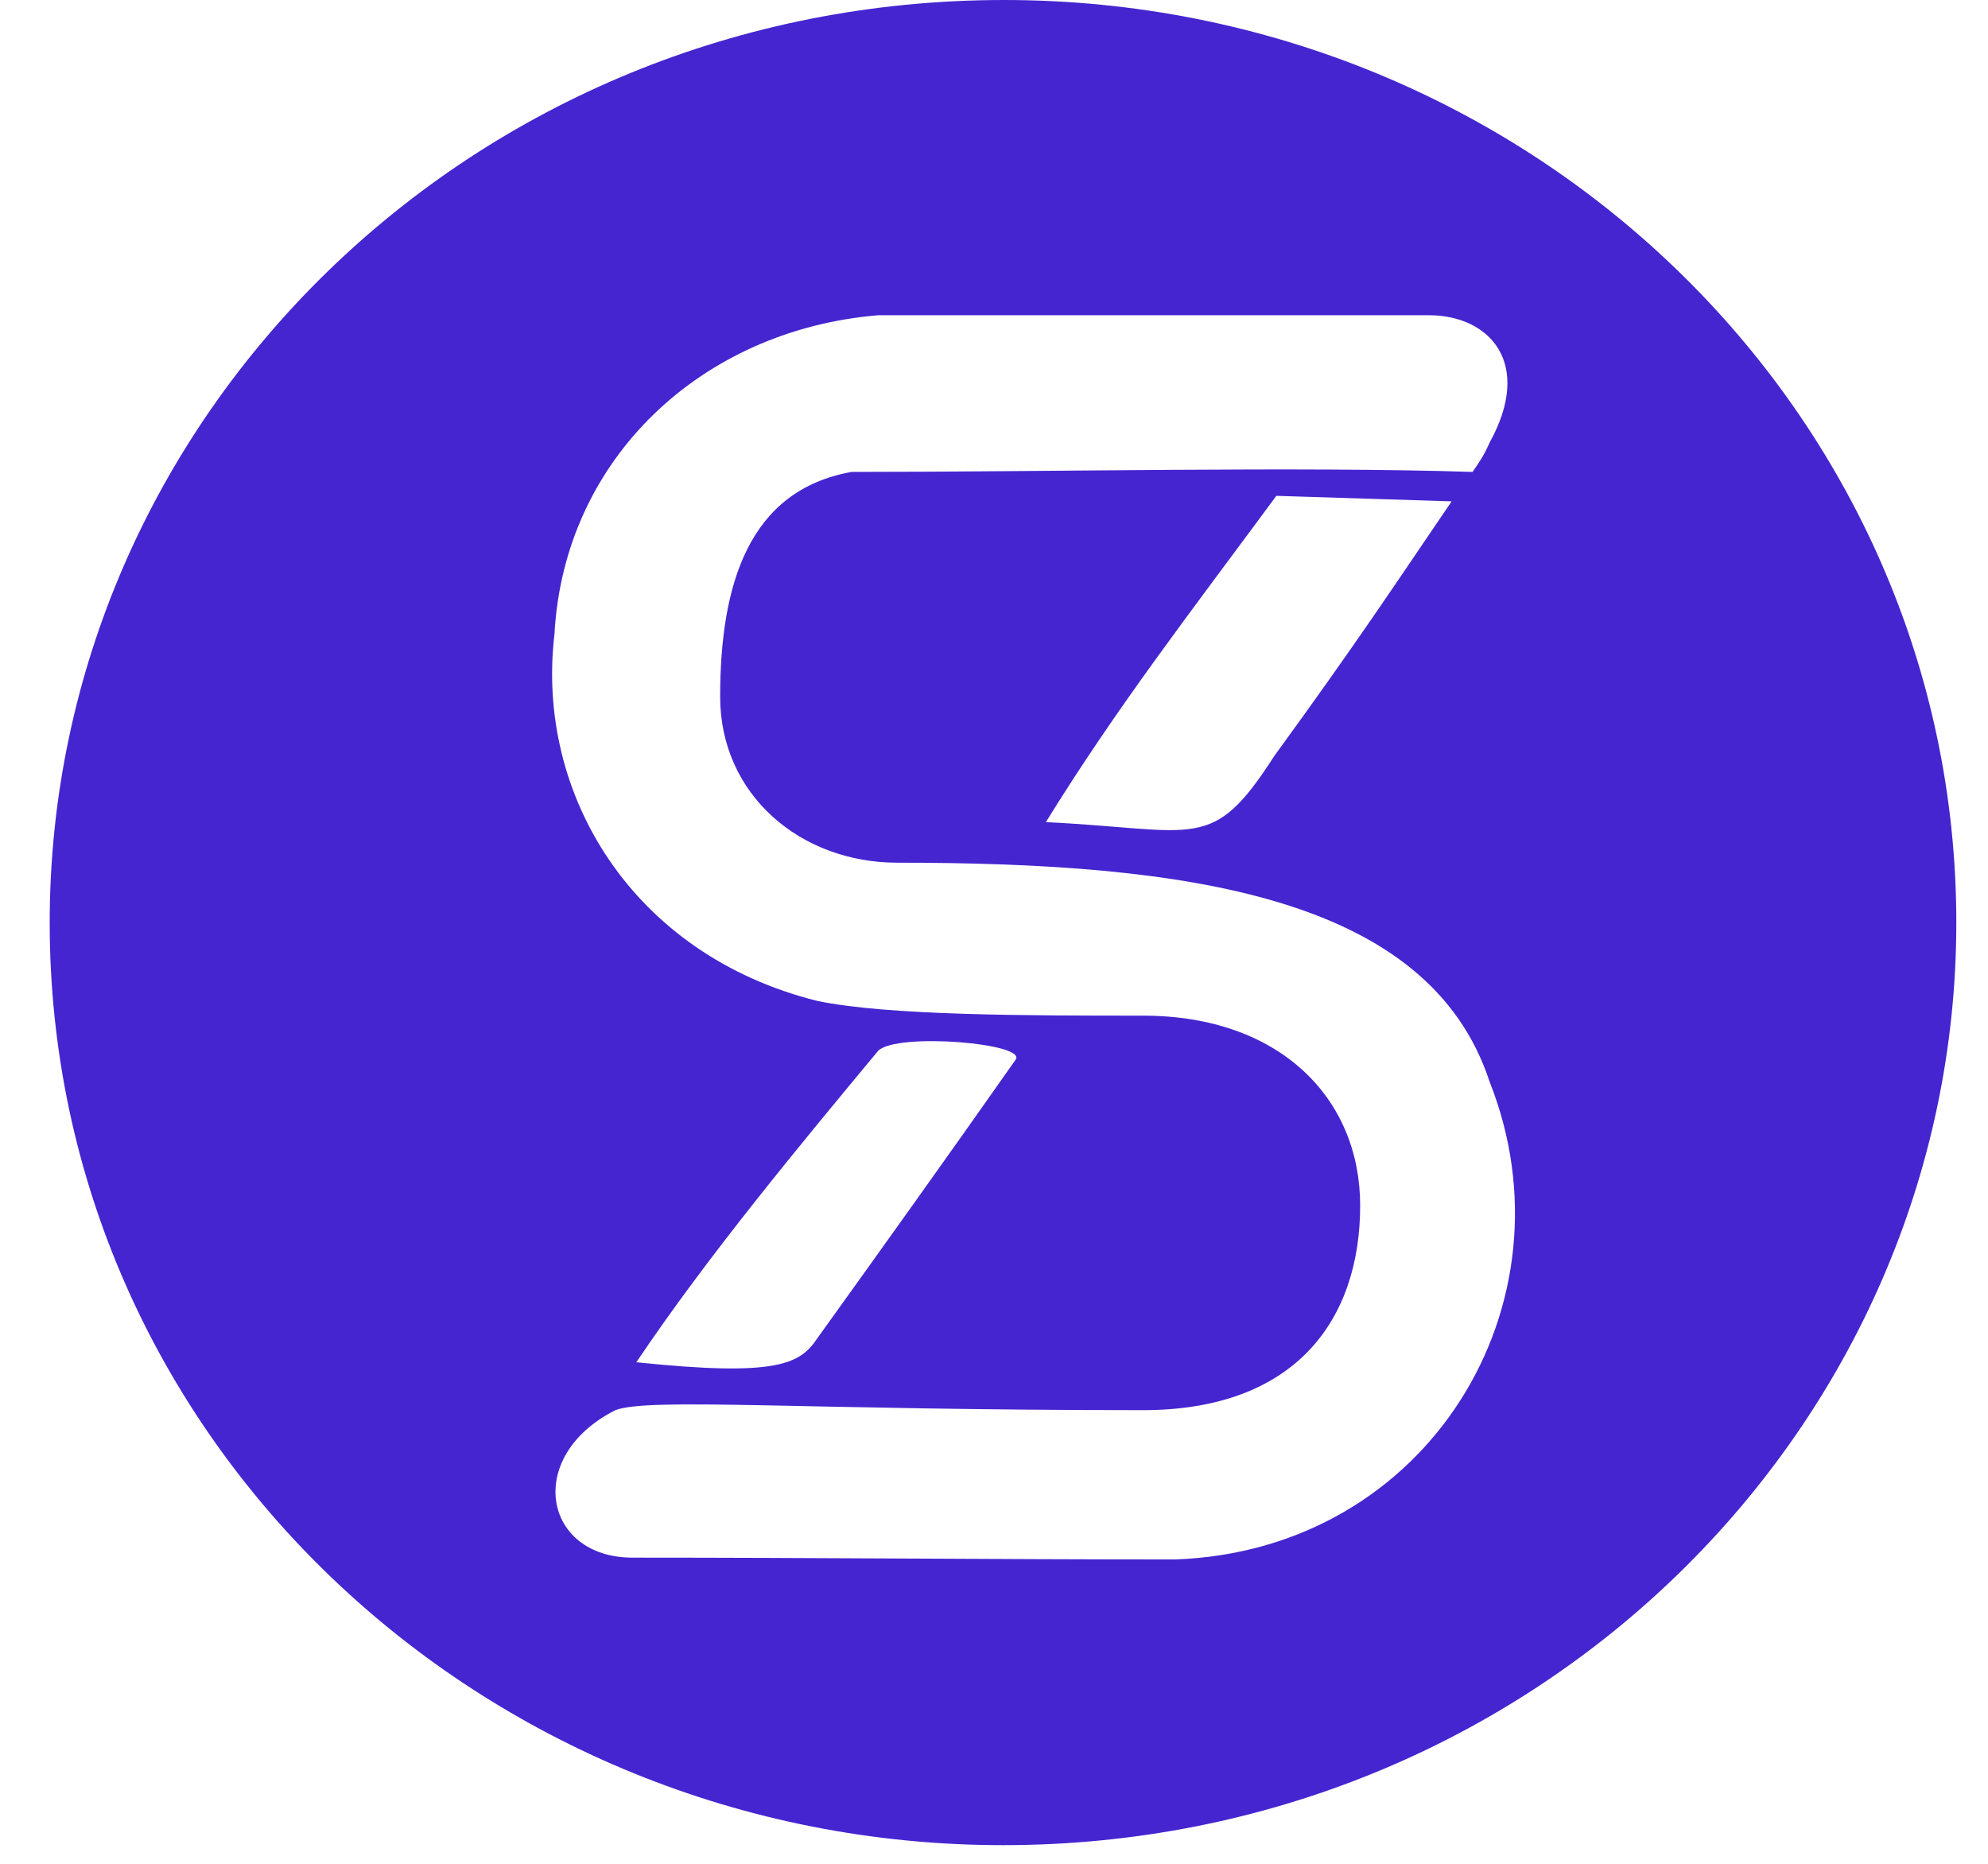 <svg width="32" height="30" viewBox="0 0 32 30" fill="none" xmlns="http://www.w3.org/2000/svg">
<path d="M16.161 0C24.623 0 31.49 6.646 31.49 14.85C31.49 22.965 24.715 29.7 16.145 29.7C7.76 29.7 0.8 23.143 0.8 14.85C0.8 6.735 7.576 0 16.161 0ZM8.925 10.207C8.618 12.788 10.182 15.369 13.156 16.111C14.29 16.348 16.559 16.348 18.399 16.348C20.606 16.348 21.894 17.684 21.894 19.404C21.894 21.244 20.852 22.698 18.399 22.698C12.911 22.698 10.458 22.49 9.906 22.698C8.435 23.44 8.741 25.072 10.182 25.072C13.156 25.072 16.007 25.101 18.92 25.101C22.998 24.953 25.389 20.977 23.979 17.416C22.998 14.42 19.104 13.886 14.444 13.886C12.88 13.886 11.592 12.788 11.592 11.215C11.592 9.406 12.052 7.892 13.708 7.596C16.958 7.596 20.913 7.507 23.703 7.596C23.826 7.418 23.887 7.329 23.979 7.121C24.684 5.845 23.979 5.074 22.998 5.074H14.137C11.286 5.311 9.078 7.388 8.925 10.207L8.925 10.207ZM10.243 21.927C12.512 22.164 12.88 21.956 13.156 21.541C14.137 20.176 15.241 18.633 16.345 17.061C16.559 16.794 14.444 16.615 14.137 16.912C12.88 18.425 11.378 20.235 10.243 21.927ZM16.835 13.233C19.288 13.352 19.503 13.737 20.514 12.165C21.833 10.355 22.477 9.376 23.366 8.07L20.545 7.981C19.165 9.851 17.97 11.393 16.835 13.233Z" fill="#4525D0"/>
</svg>
